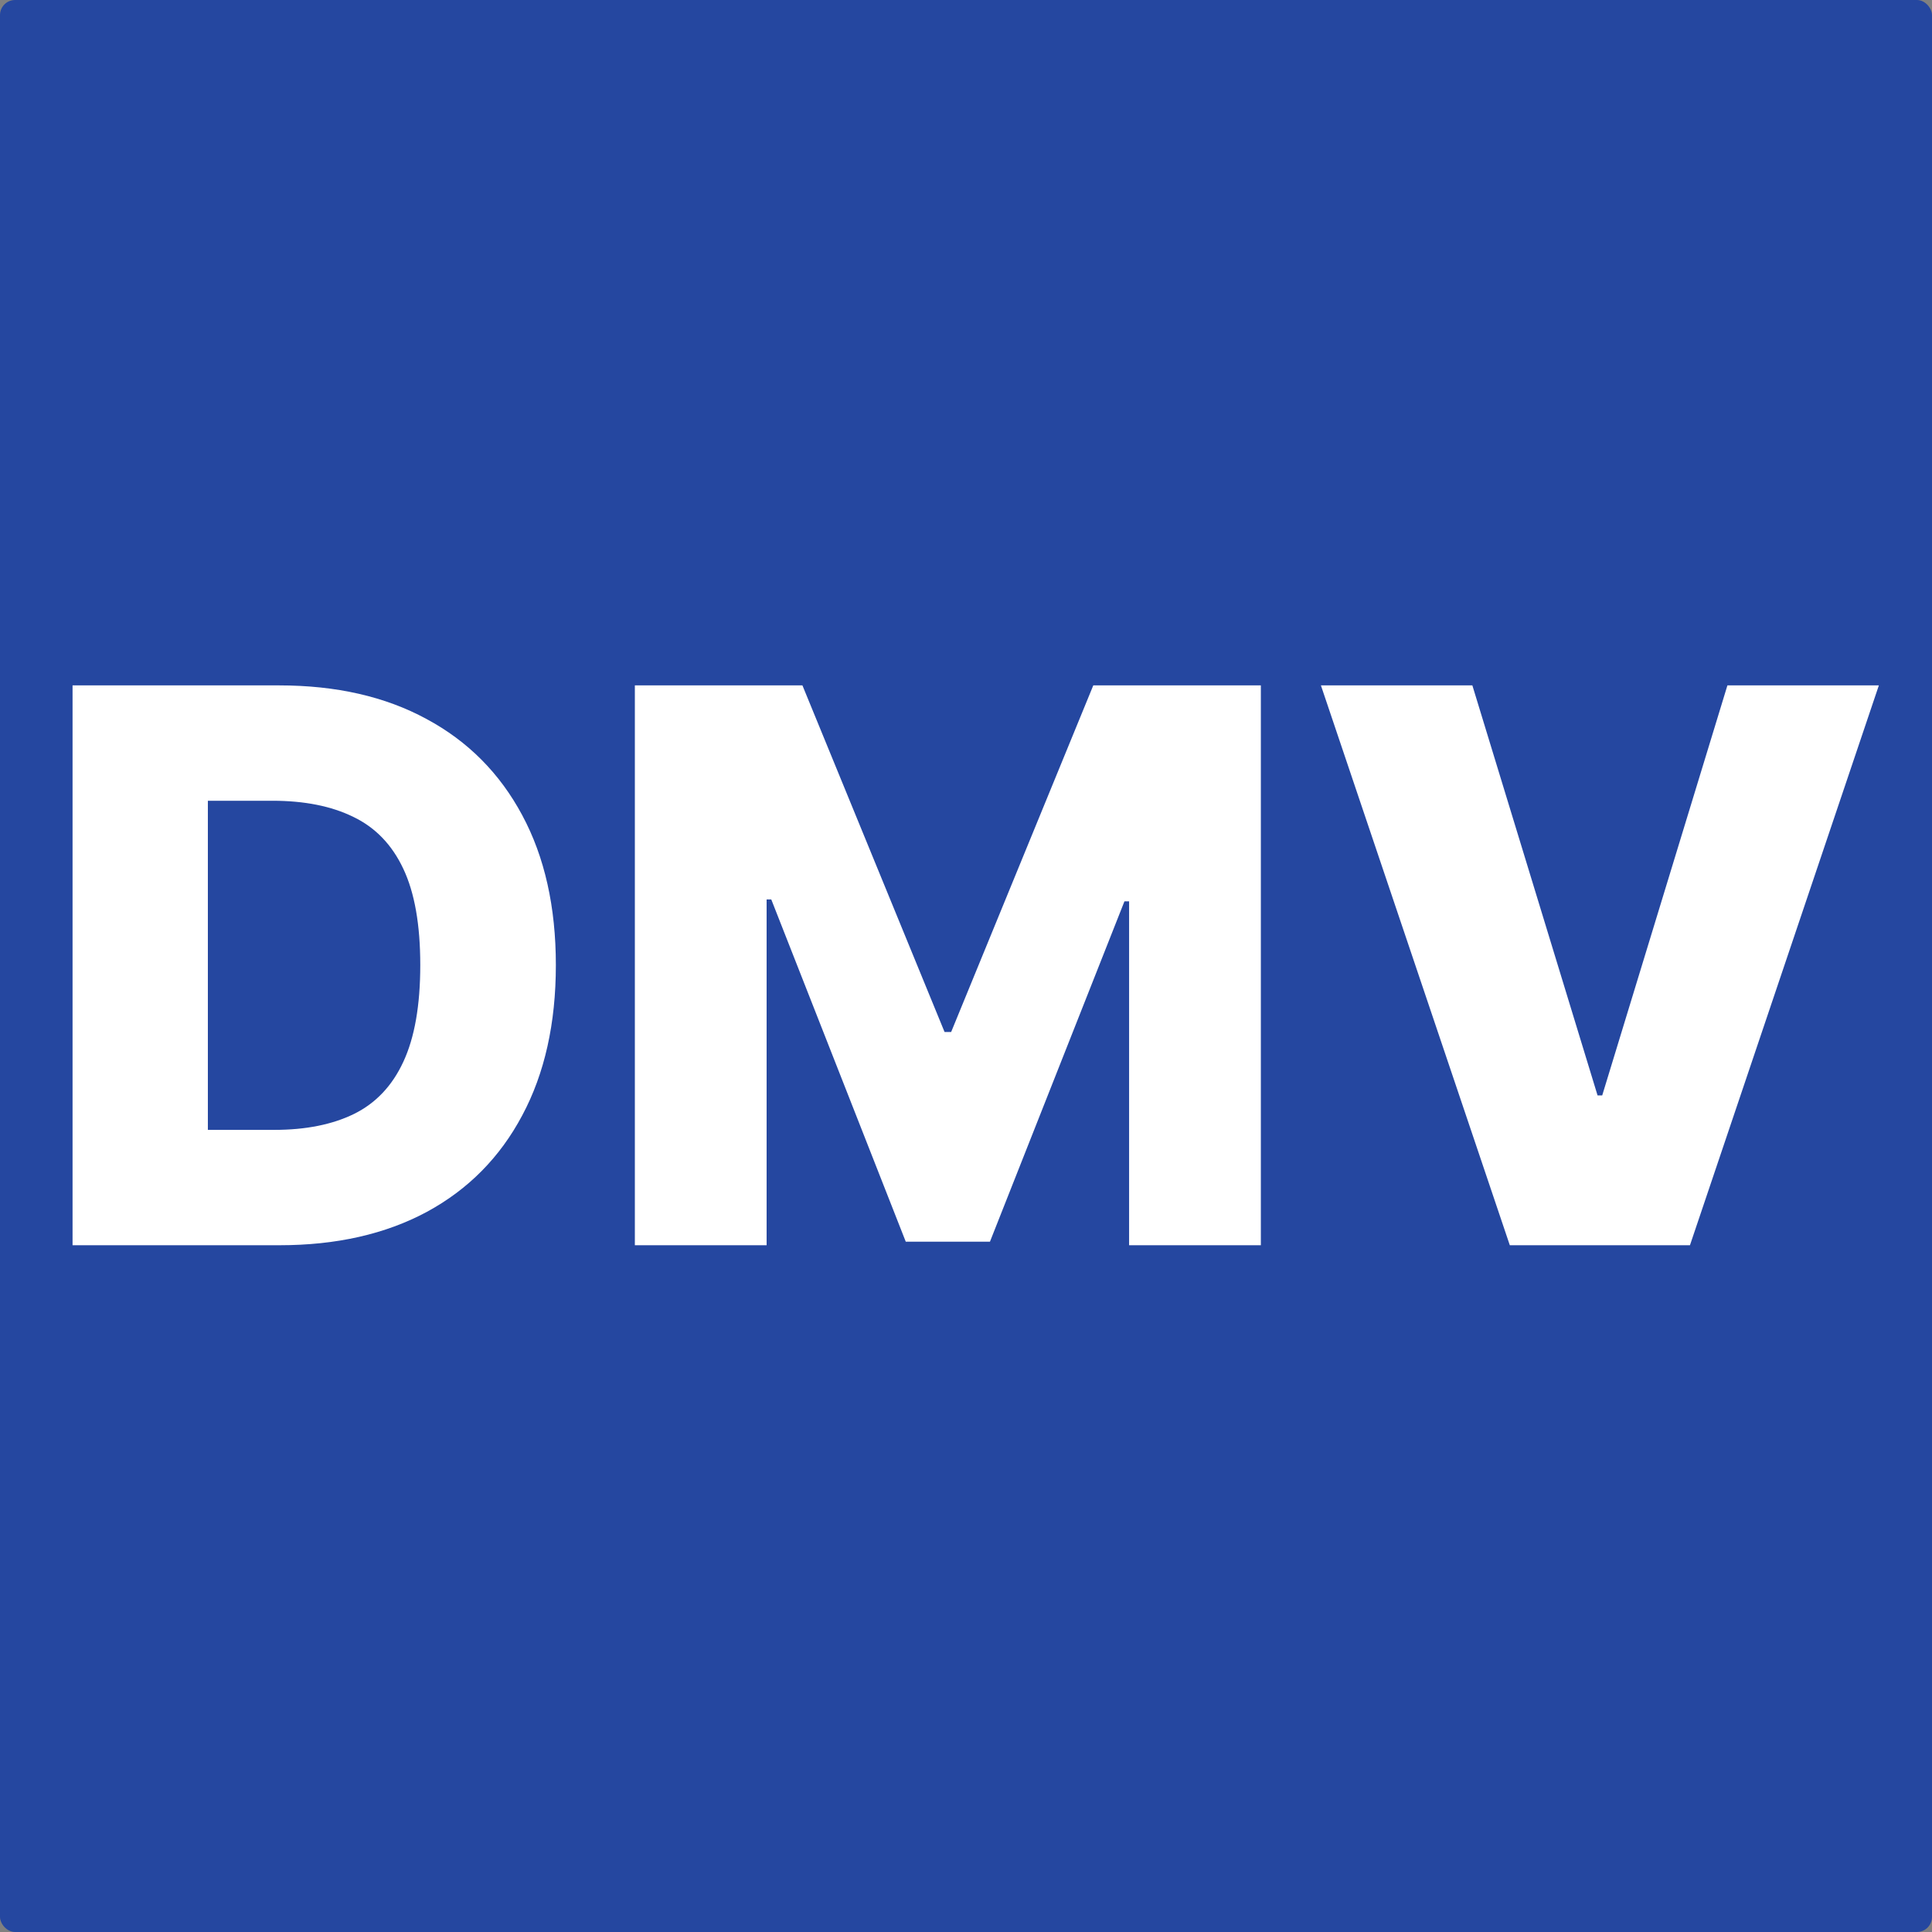 <svg width="256" height="256" viewBox="0 0 256 256" fill="none" xmlns="http://www.w3.org/2000/svg">
<rect x="0" y="0" width="256" height="256" fill="#808080" stroke="none"/>
<rect width="256" height="256" rx="2" fill="#2547A0"/>
<path d="M37.034 165H9.614V90.818H36.998C44.556 90.818 51.064 92.303 56.521 95.273C62.003 98.219 66.229 102.469 69.199 108.023C72.169 113.553 73.654 120.17 73.654 127.873C73.654 135.6 72.169 142.241 69.199 147.795C66.253 153.349 62.039 157.611 56.557 160.581C51.076 163.527 44.568 165 37.034 165ZM27.544 149.714H36.346C40.499 149.714 44.013 149.014 46.886 147.614C49.784 146.189 51.969 143.883 53.443 140.695C54.94 137.484 55.688 133.21 55.688 127.873C55.688 122.536 54.94 118.286 53.443 115.123C51.945 111.935 49.736 109.641 46.814 108.241C43.916 106.816 40.342 106.104 36.092 106.104H27.544V149.714ZM84.122 90.818H106.326L125.161 136.747H126.031L144.866 90.818H167.07V165H149.611V119.433H148.995L131.174 164.529H120.018L102.197 119.18H101.581V165H84.122V90.818ZM195.096 90.818L211.686 145.151H212.301L228.891 90.818H248.958L223.928 165H200.058L175.029 90.818H195.096Z" fill="white"/>
</svg>

